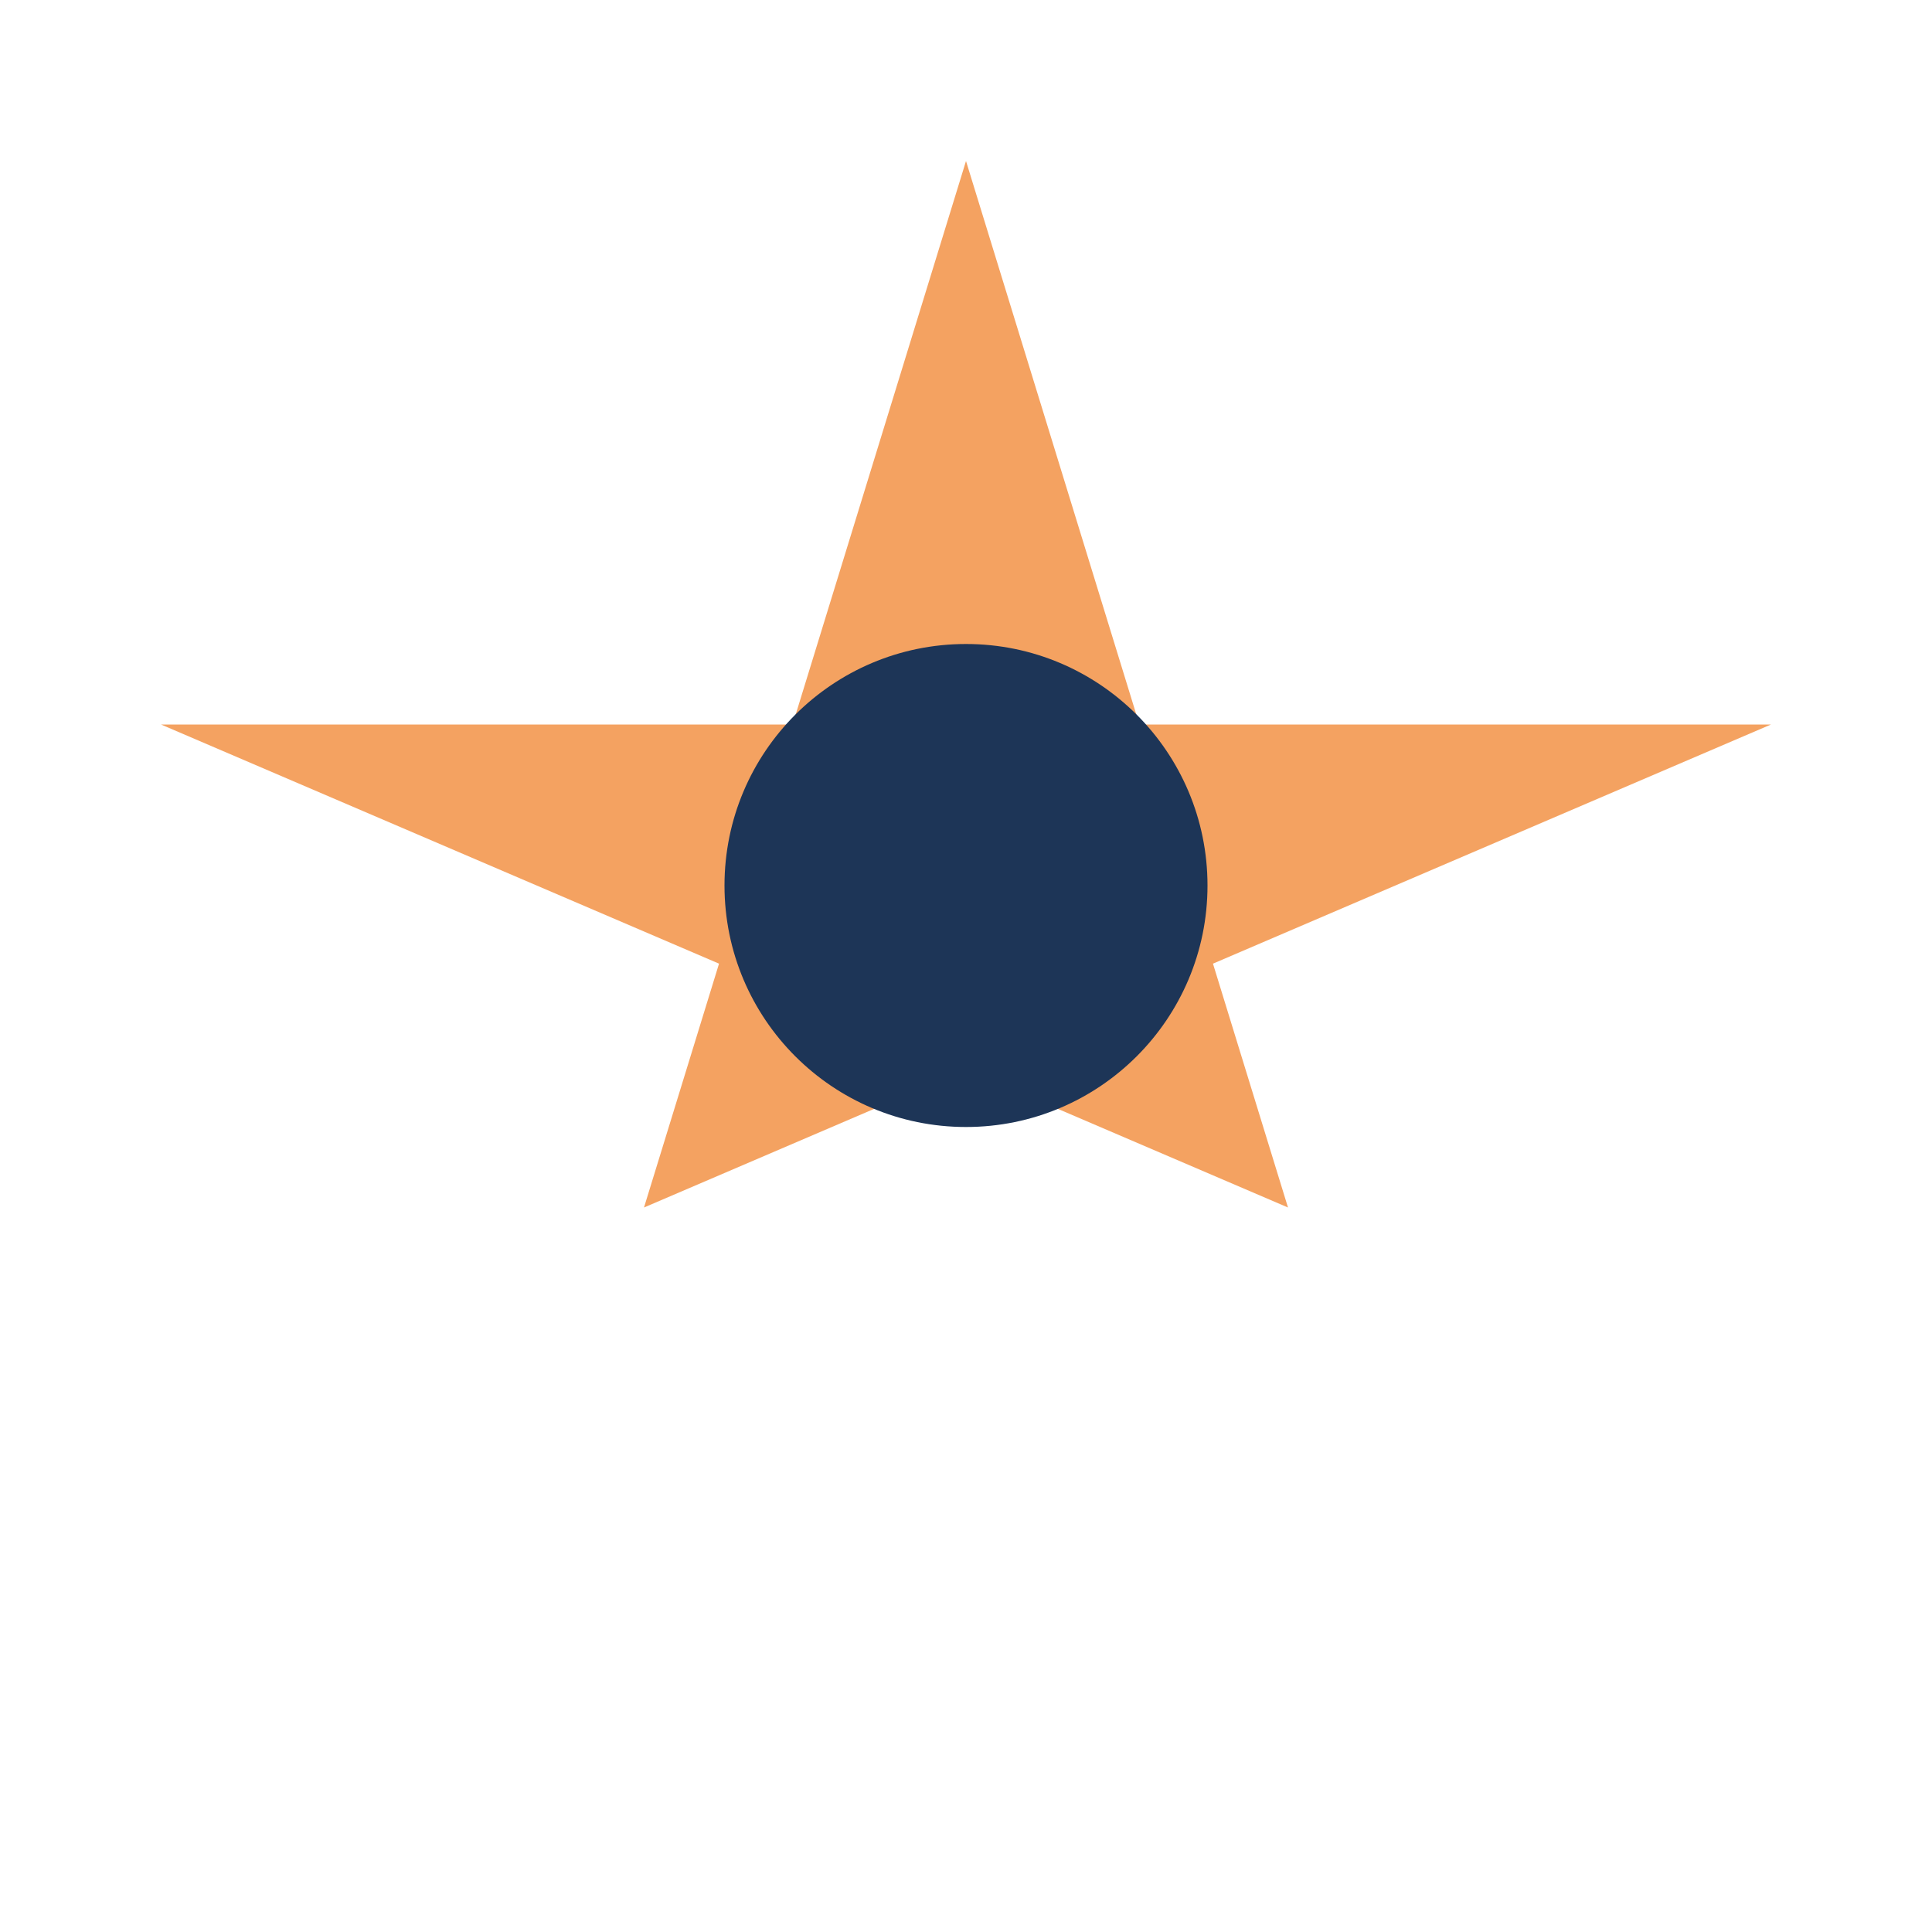 <?xml version="1.0" encoding="UTF-8"?>
<svg xmlns="http://www.w3.org/2000/svg" width="24" height="24" viewBox="0 0 24 24"><polygon points="12,2 16,15 2,9 22,9 8,15" fill="#F4A261"/><circle cx="12" cy="11" r="3" fill="#1D3557"/></svg>